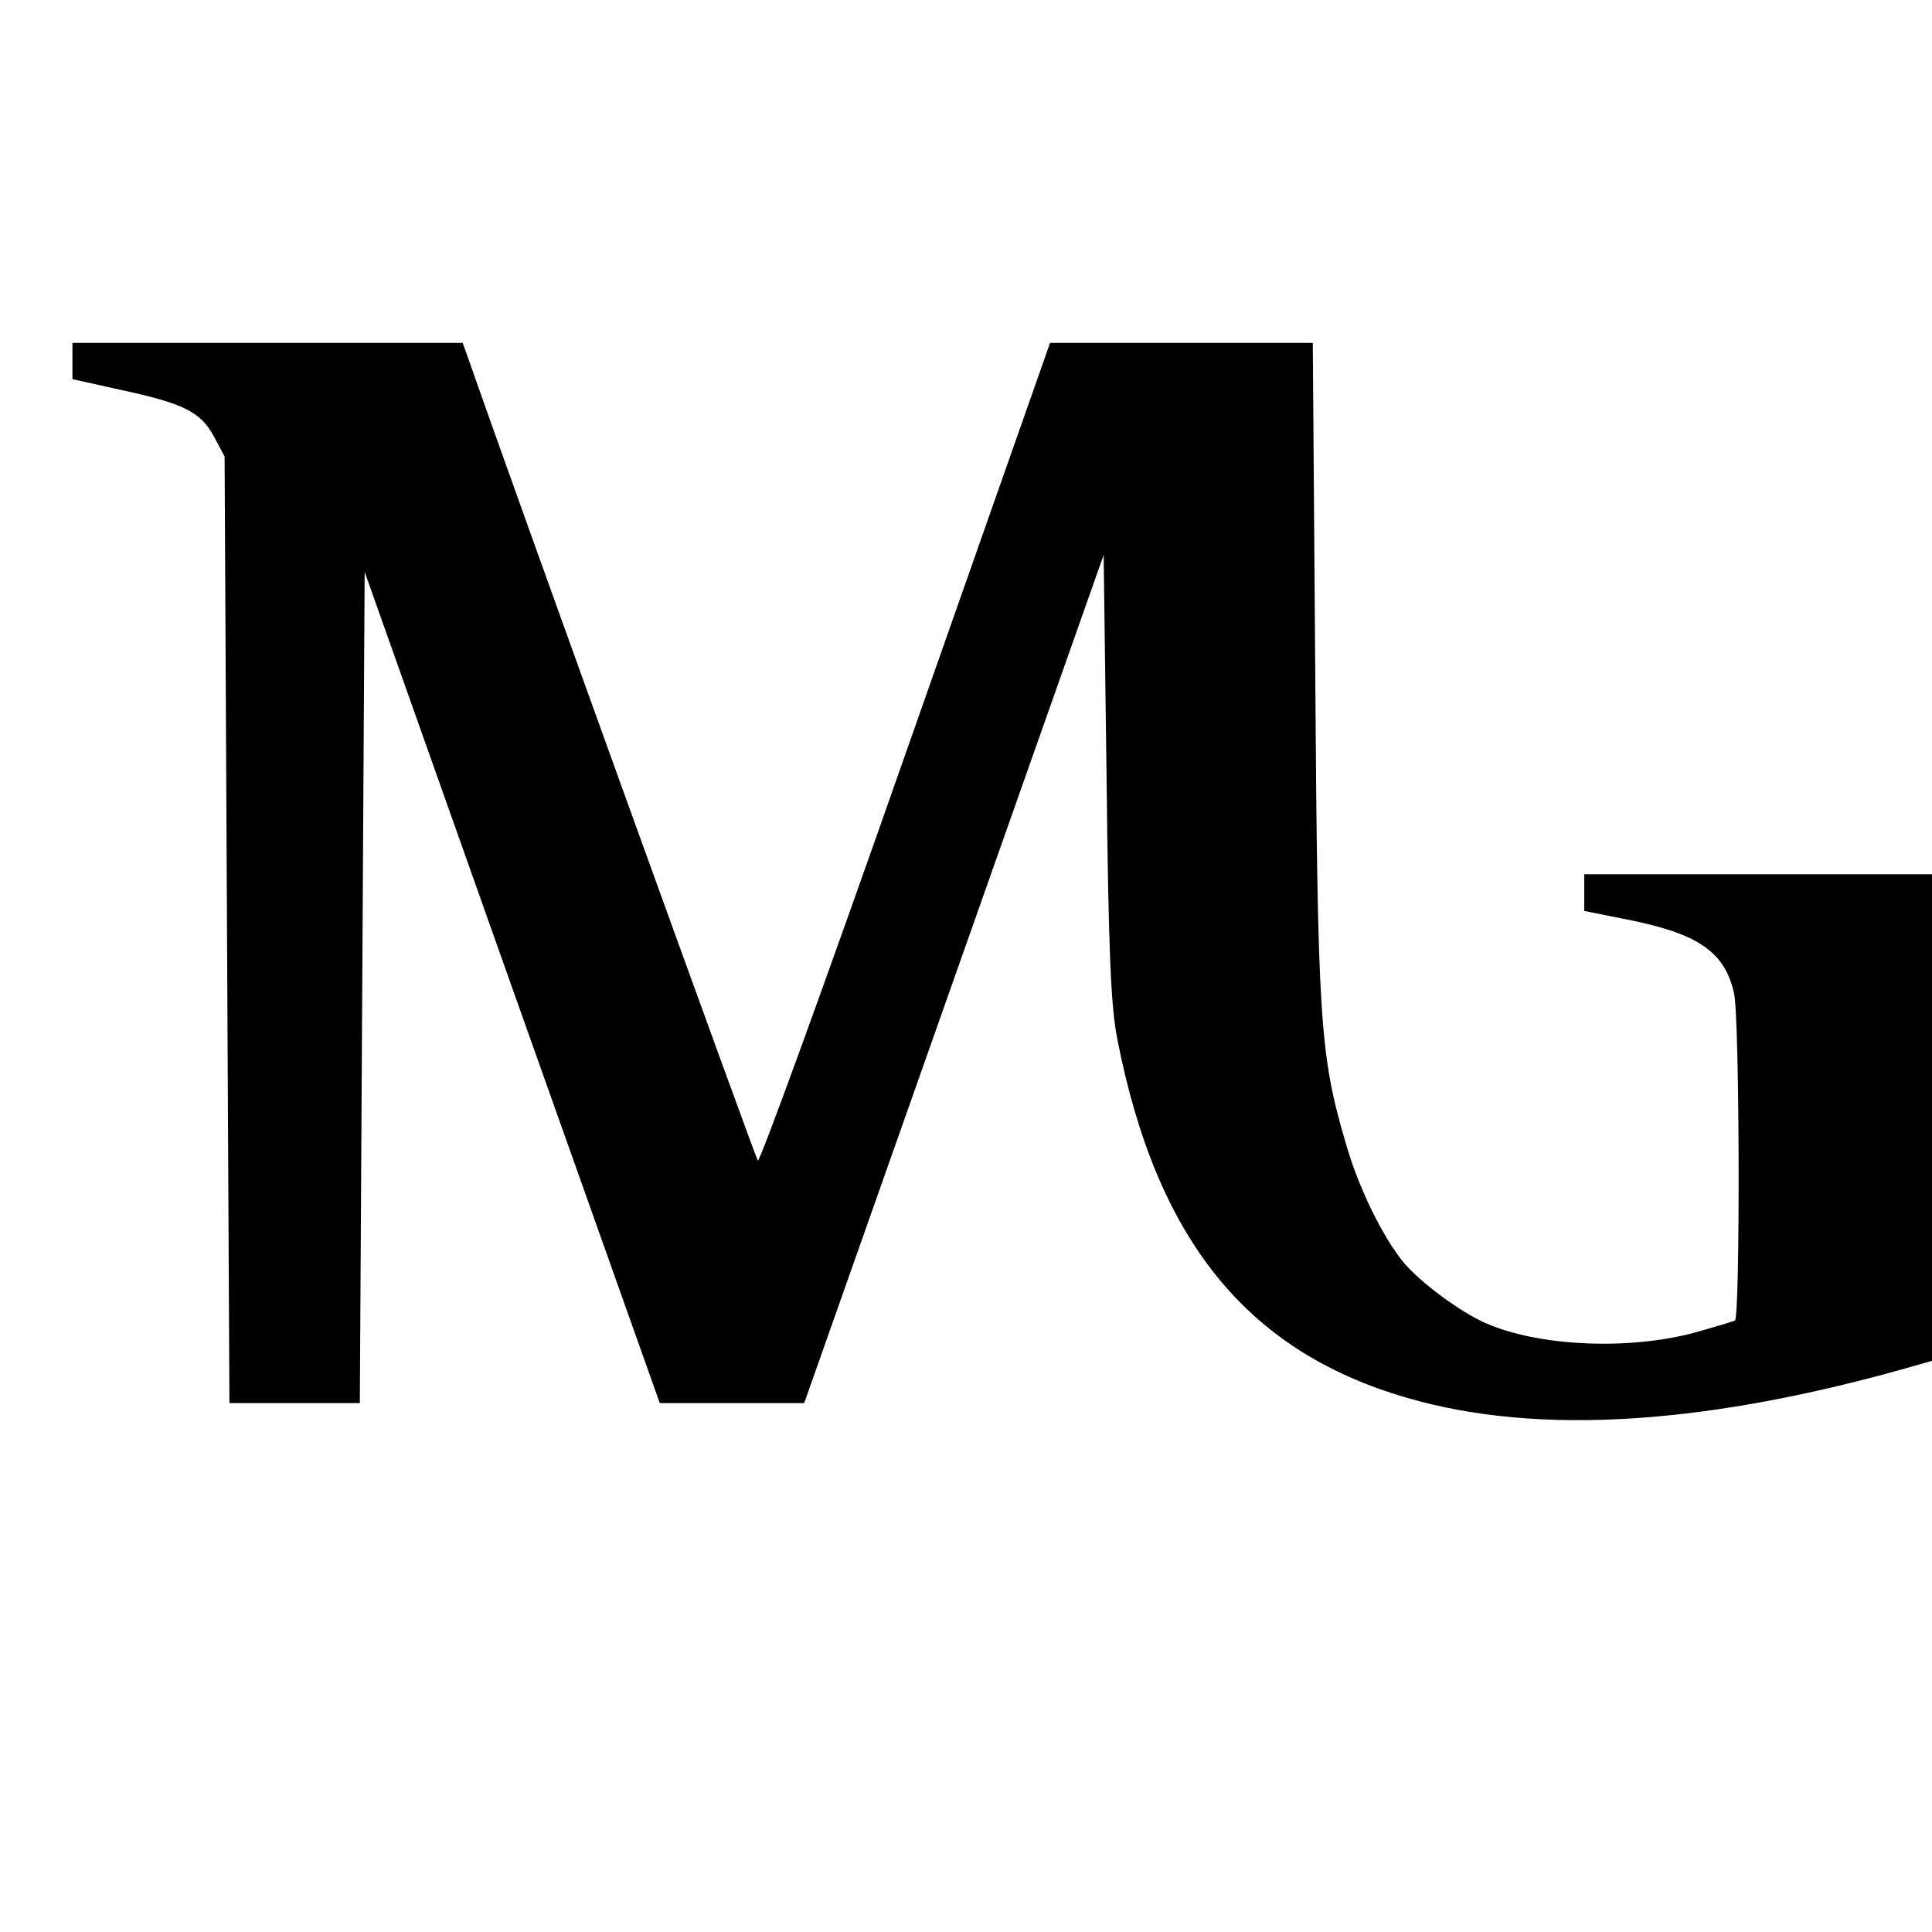 <?xml version="1.0" standalone="no"?>
<!DOCTYPE svg PUBLIC "-//W3C//DTD SVG 20010904//EN"
 "http://www.w3.org/TR/2001/REC-SVG-20010904/DTD/svg10.dtd">
<svg version="1.0" xmlns="http://www.w3.org/2000/svg"
 width="16pt" height="16pt" viewBox="0 0 16 16"
 preserveAspectRatio="xMidYMid meet">
<g transform="translate(0,16) scale(0.004,-0.004)"
fill="#000000" stroke="none">
<path d="M150 3253 l0 -38 99 -22 c131 -28 167 -46 194 -97 l22 -41 5 -980 5
-980 135 0 135 0 5 861 5 860 305 -860 306 -861 149 0 150 0 310 878 310 878
6 -458 c4 -368 9 -475 22 -543 81 -416 268 -648 600 -744 274 -80 630 -56
1064 70 l53 15 0 500 0 499 -375 0 -375 0 0 -38 0 -38 90 -18 c146 -29 201
-67 220 -152 12 -48 13 -671 2 -678 -4 -2 -44 -14 -87 -26 -138 -36 -322 -27
-430 21 -52 23 -133 83 -168 124 -44 53 -95 157 -121 249 -54 184 -58 255 -63
984 l-5 672 -272 0 -272 0 -299 -850 c-164 -468 -302 -847 -306 -843 -5 6
-507 1395 -596 1651 l-15 42 -404 0 -404 0 0 -37z"/>
</g>
</svg>

